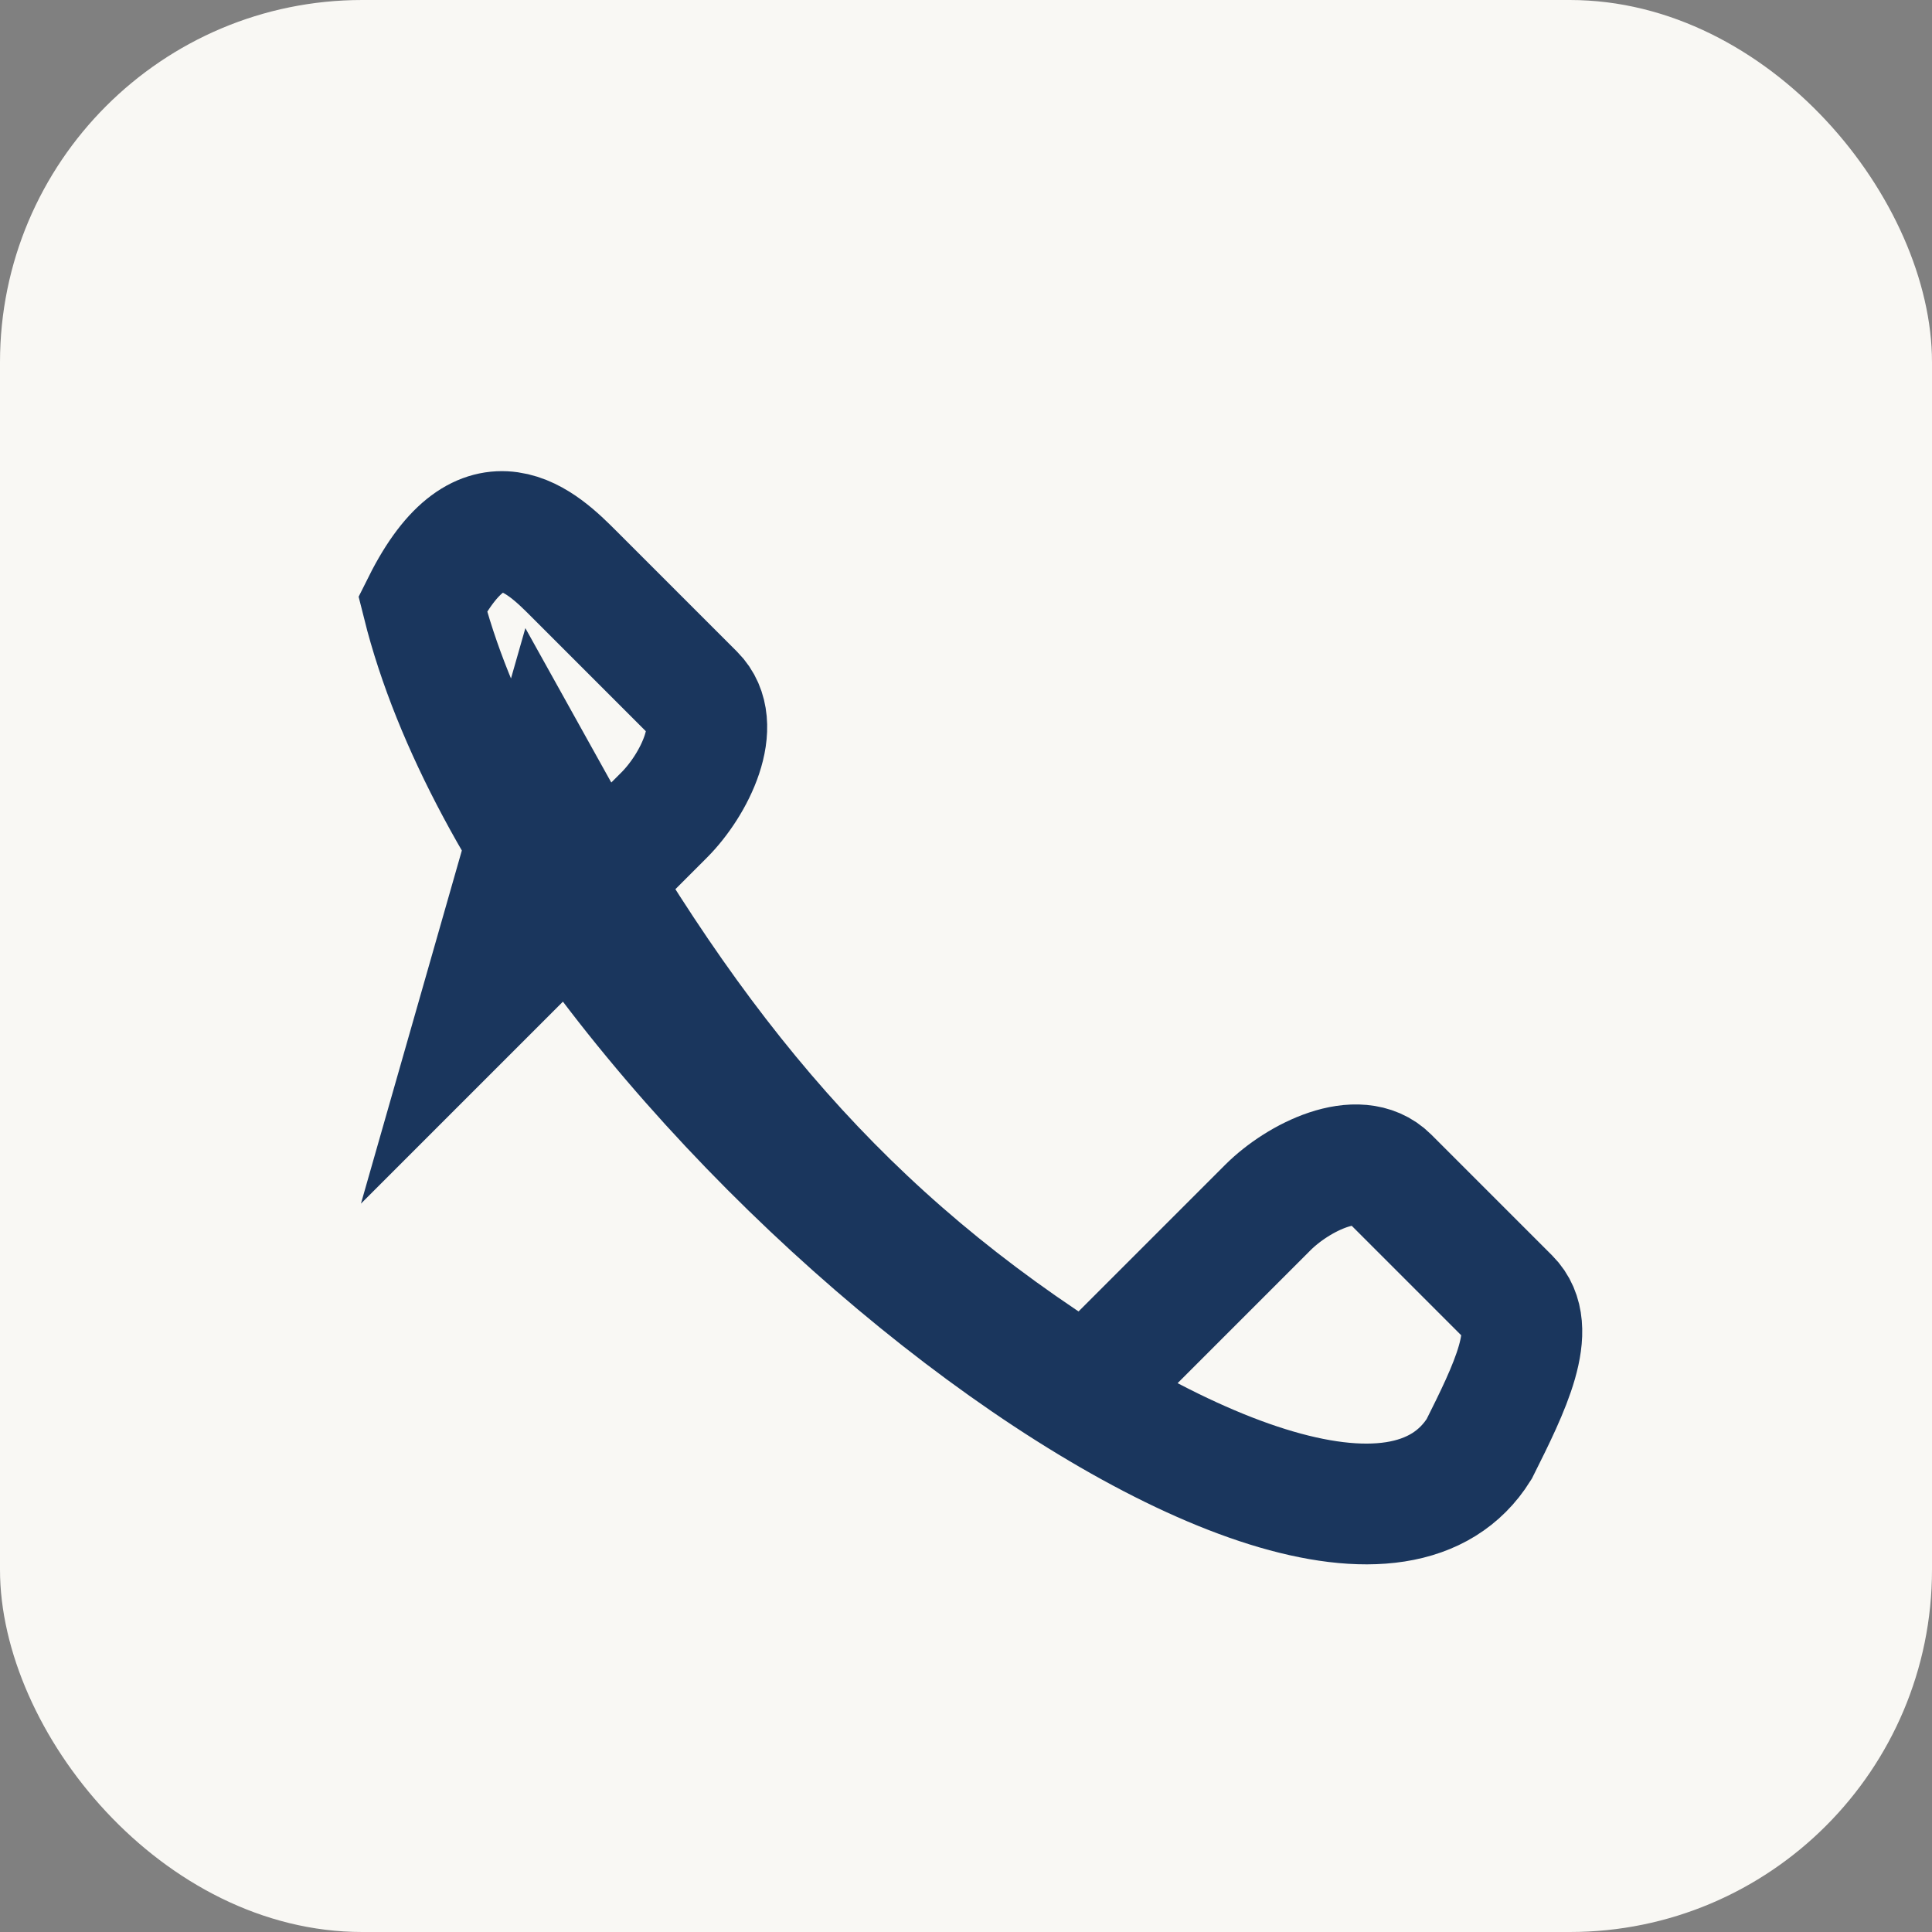 <?xml version="1.0" encoding="UTF-8"?>
<svg xmlns="http://www.w3.org/2000/svg" width="32" height="32" viewBox="0 0 32 32"><rect x="0" y="0" width="32" height="32" fill="#808080" stroke="none"/><rect width="32" height="32" rx="6" fill="#F9F8F4"/><path d="M9 13c2.5 4.5 5 7.5 9 10l3-3c.5-.5 1.5-1 2-.5l2 2c.5.5 0 1.5-.5 2.5C22 28 9 18 7 10c1-2 2-1 2.5-.5l2 2c.5.5 0 1.5-.5 2l-3 3z" fill="none" stroke="#1A365D" stroke-width="2"/></svg>